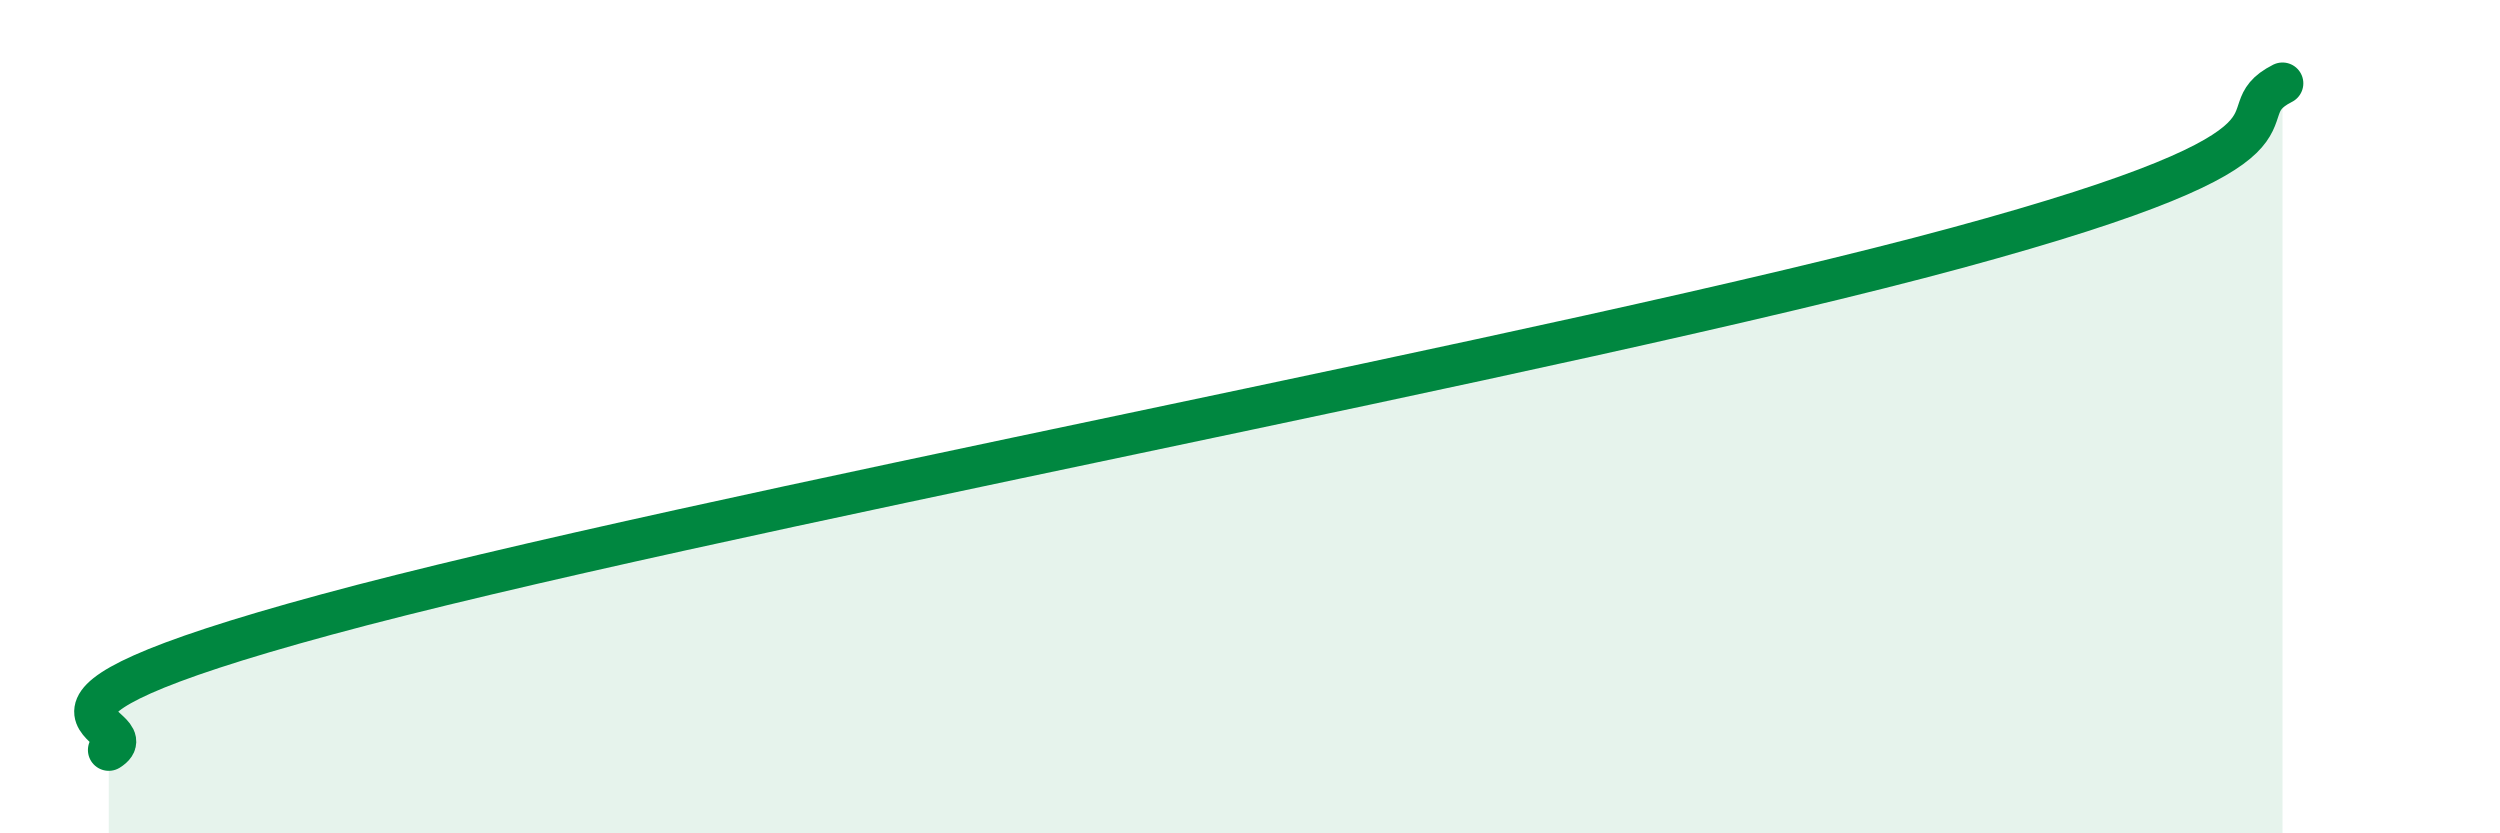 
    <svg width="60" height="20" viewBox="0 0 60 20" xmlns="http://www.w3.org/2000/svg">
      <path
        d="M 2.61,18 C 3.65,17.35 -1.04,17.16 7.83,14.75 C 16.7,12.34 37.57,8.5 46.96,5.95 C 56.35,3.4 53.22,2.79 54.78,2L54.78 20L2.61 20Z"
        fill="#008740"
        opacity="0.1"
        stroke-linecap="round"
        stroke-linejoin="round"
      />
      <path
        d="M 2.61,18 C 3.65,17.35 -1.04,17.16 7.83,14.75 C 16.7,12.34 37.57,8.5 46.96,5.95 C 56.35,3.4 53.22,2.79 54.78,2"
        stroke="#008740"
        stroke-width="1"
        fill="none"
        stroke-linecap="round"
        stroke-linejoin="round"
      />
    </svg>
  